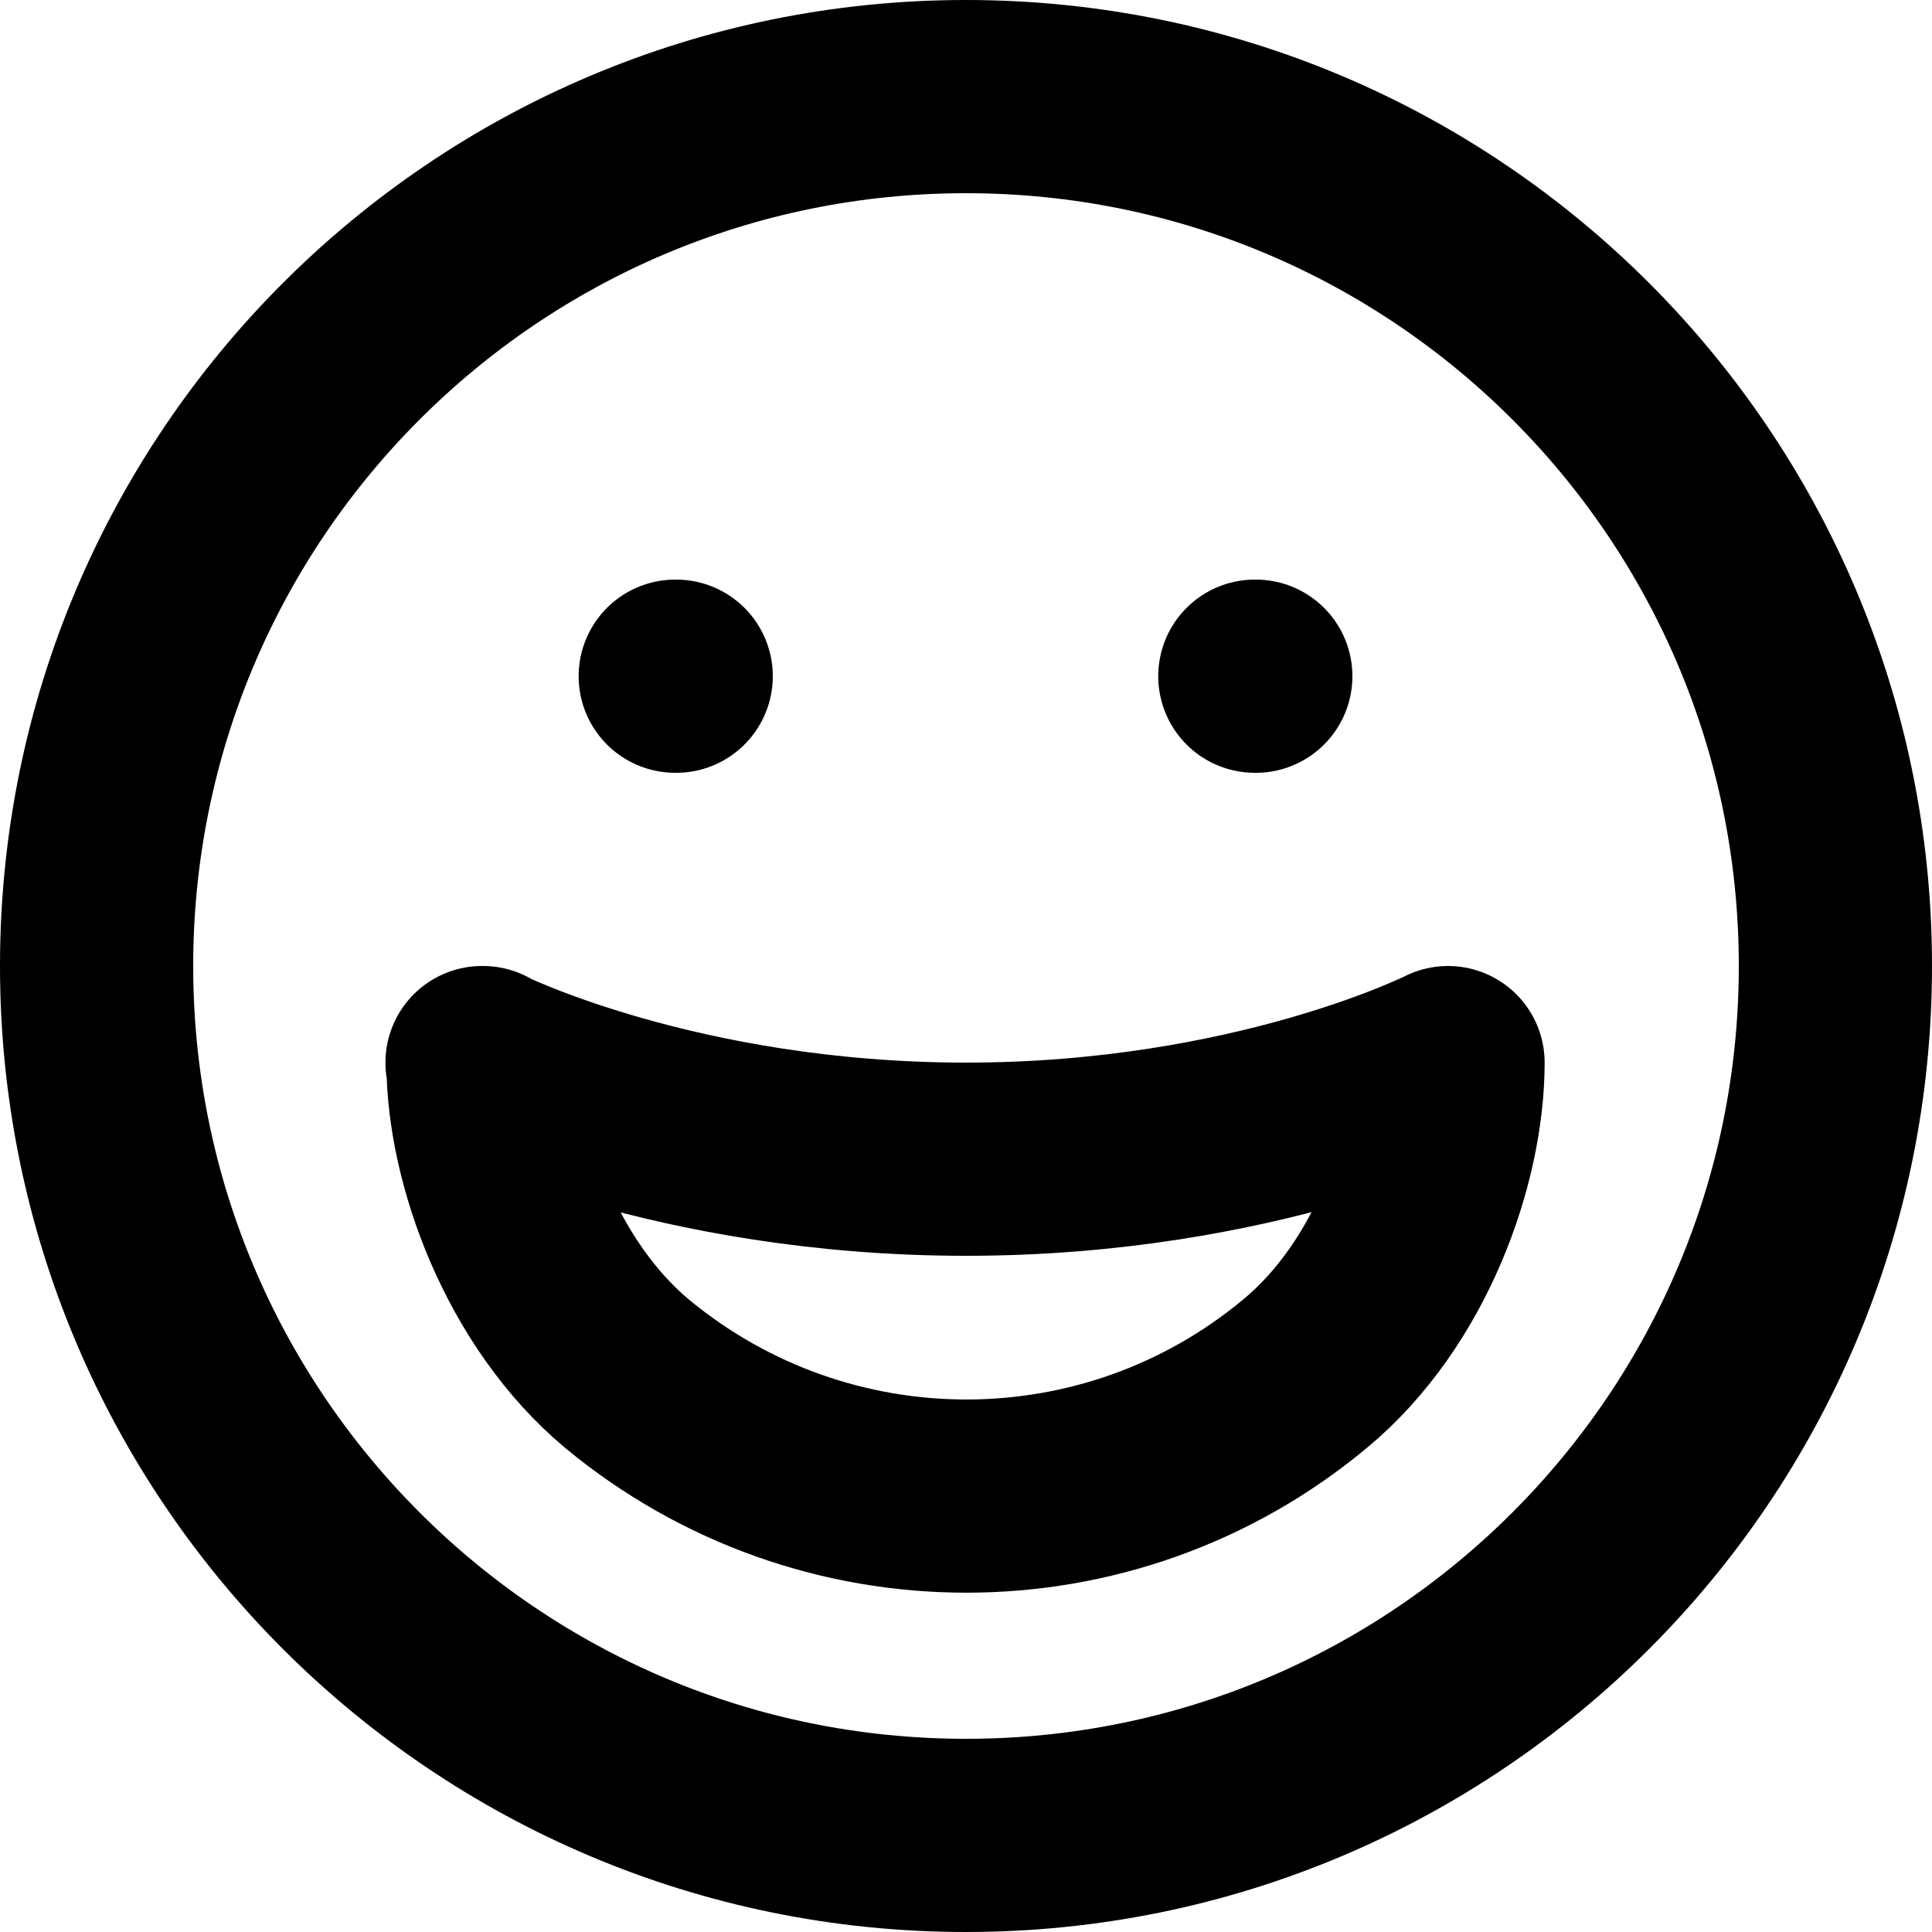 <?xml version="1.0" encoding="UTF-8"?>
<svg xmlns="http://www.w3.org/2000/svg" id="Layer_2" data-name="Layer 2" viewBox="0 0 20 20">
  <defs>
    <style>
      .cls-1 {
        fill: none;
        stroke: #000;
        stroke-linecap: round;
        stroke-linejoin: round;
        stroke-width: 2px;
      }
    </style>
  </defs>
  <g id="Layer_1-2" data-name="Layer 1">
    <path class="cls-1" d="m12.99,7h.01m-6.01,0h.01m12,3c0,4.97-4.03,9-9,9S1,14.97,1,10,5.03,1,10,1s9,4.03,9,9Zm-14,1c0,1,.51,2.4,1.49,3.22,2.04,1.69,4.99,1.69,7.02,0,.99-.82,1.48-2.22,1.48-3.22,0,0-1.99,1-4.99,1s-5.01-1-5.01-1Z"></path>
  </g>
</svg>
